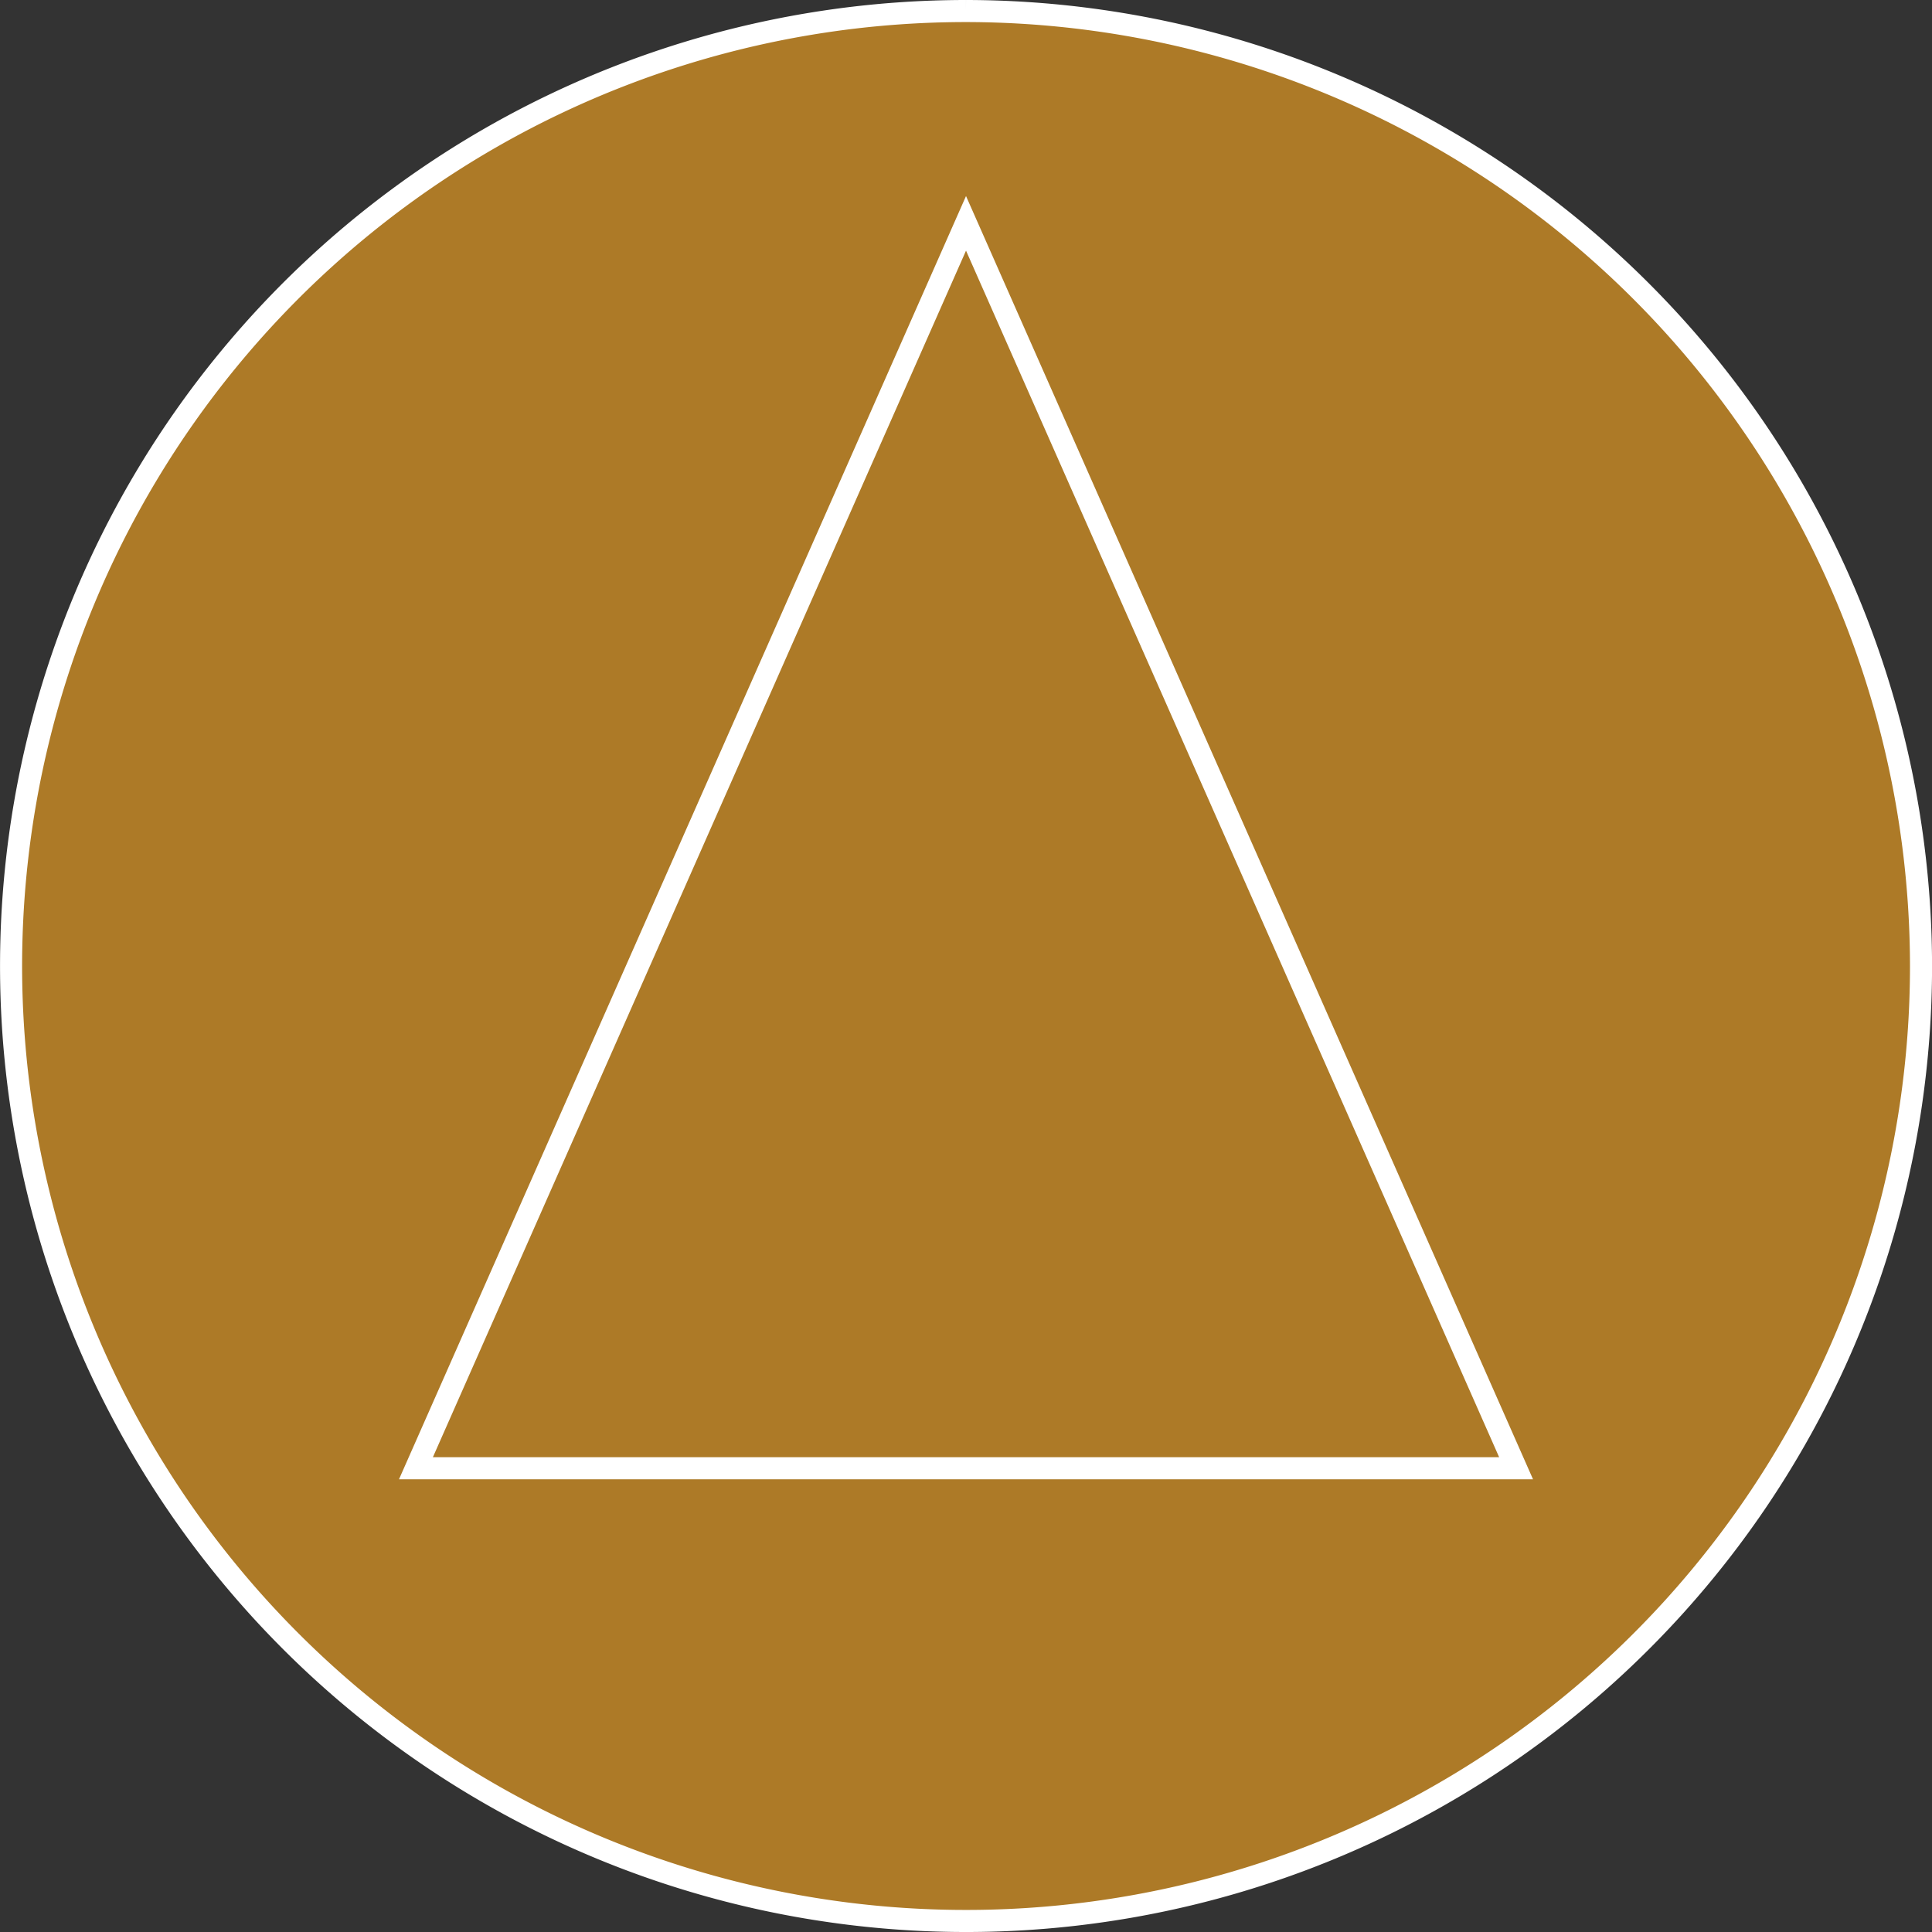 <svg xmlns="http://www.w3.org/2000/svg" width="175.095" height="175.095" viewBox="0 0 175.095 175.095">
  <rect x="0" y="0" width="175.095" height="175.095" fill="#333333" stroke="none"/>
  <g id="chakra2" transform="translate(1 1)">
    <path id="bg" d="M86.547,0A86.548,86.548,0,1,0,173.1,86.548,86.646,86.646,0,0,0,86.547,0" transform="translate(0)" fill="#ad7a27" stroke="#fff" stroke-width="2"/>
    <g id="Groupe_2704" data-name="Groupe 2704" transform="translate(137.936 133.065) rotate(180)">
      <g id="Polygone_1" data-name="Polygone 1" transform="translate(102.775 116.298) rotate(180)" fill="none">
        <path d="M51.388,0l51.388,116.3H0Z" stroke="none"/>
        <path d="M 51.388 4.948 L 3.07 114.299 L 99.705 114.299 L 51.388 4.948 M 51.388 0 L 102.775 116.299 L 0 116.299 L 51.388 0 Z" stroke="none" fill="#fff"/>
      </g>
    </g>
  </g>
</svg>

